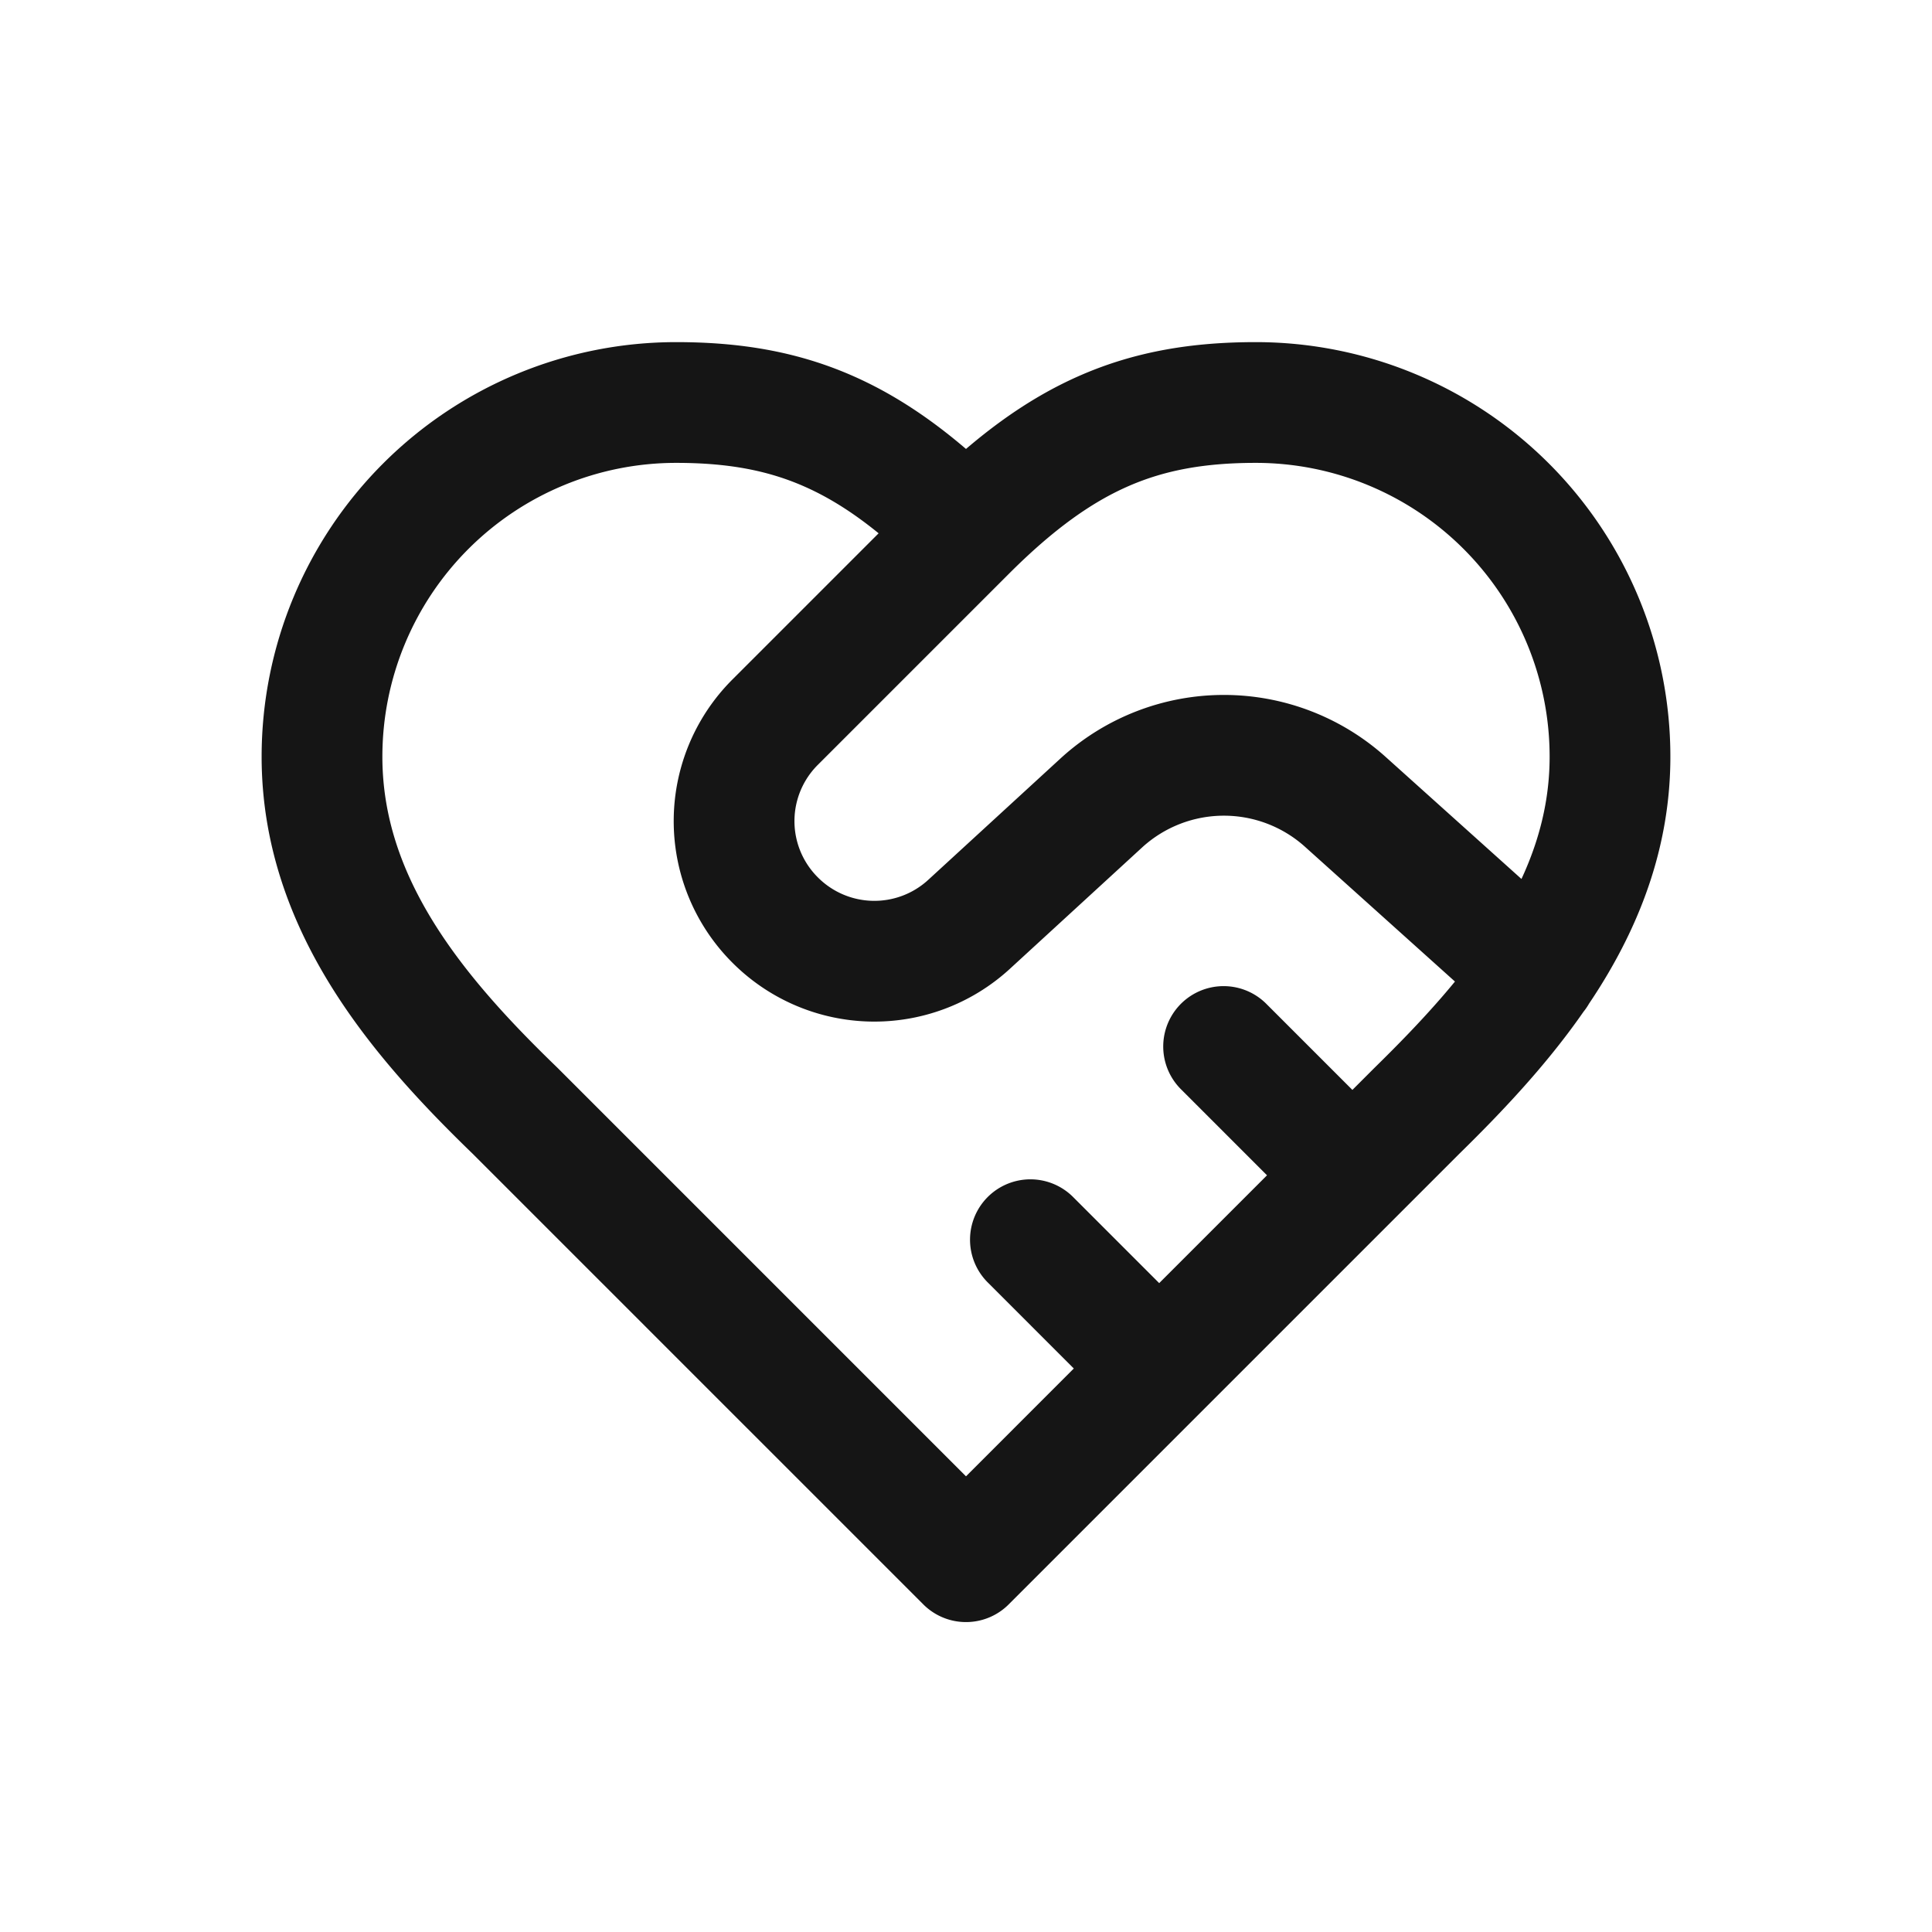 <svg xmlns="http://www.w3.org/2000/svg" width="24" height="24" fill="none"><path fill="#fff" d="M0 0h24v24H0z"/><path stroke="#151515" stroke-linecap="round" stroke-linejoin="round" stroke-width="1.5" d="M12 6.6C13.2 5.4 14.192 5 15.6 5A4.4 4.4 0 0 1 20 9.4c0 1.832-1.208 3.232-2.4 4.4L12 19.4l-5.6-5.6C5.2 12.64 4 11.24 4 9.4A4.4 4.4 0 0 1 8.4 5c1.408 0 2.4.4 3.6 1.6m0 0L9.632 8.968a1.736 1.736 0 0 0 0 2.464 1.74 1.74 0 0 0 2.4.056l1.656-1.52a2.256 2.256 0 0 1 3.032 0l2.368 2.128M16.8 14.6 15.2 13m-.8 4-1.6-1.6"/></svg>